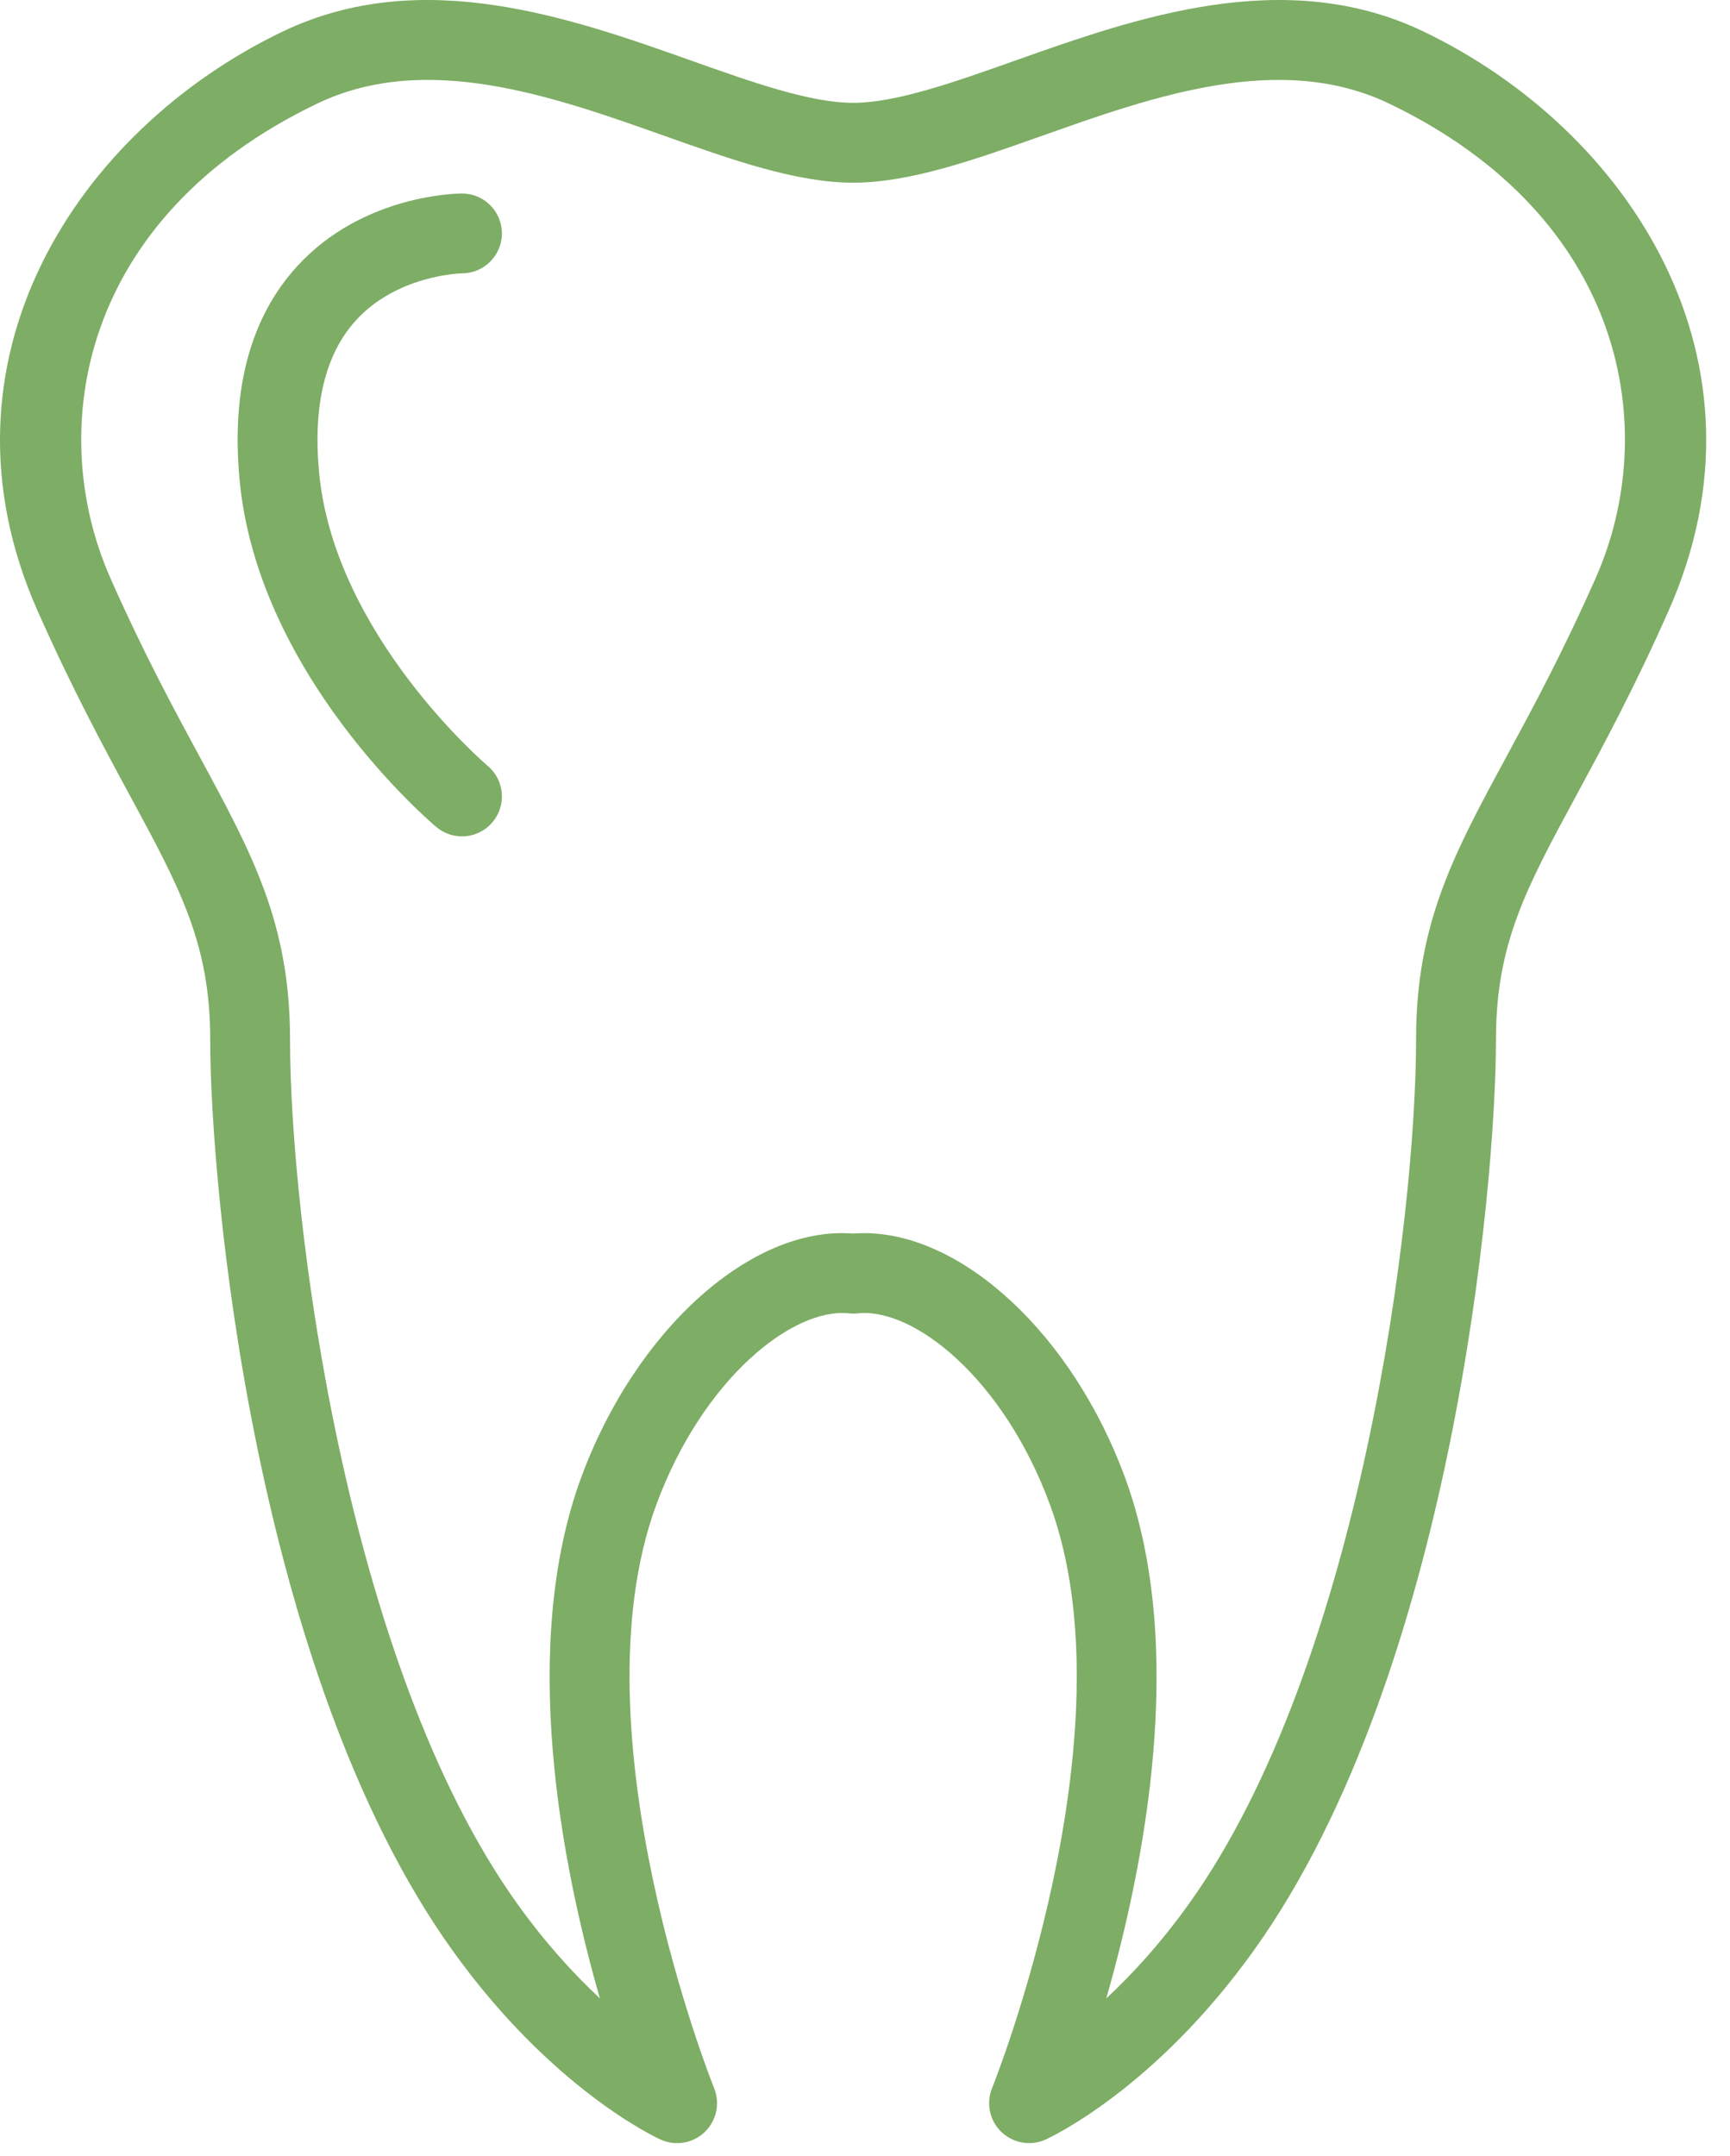 <?xml version="1.0" encoding="UTF-8"?> <svg xmlns="http://www.w3.org/2000/svg" width="65" height="81" viewBox="0 0 65 81" fill="none"><path d="M53.474 1.179L53.472 1.178C48.259 -1.312 42.653 0.677 38.148 2.274C35.844 3.091 33.668 3.863 32.055 3.863C30.442 3.863 28.266 3.092 25.963 2.274C21.459 0.676 15.853 -1.311 10.636 1.178C2.892 4.885 -2.761 13.556 1.417 22.957C2.711 25.876 3.918 28.107 4.889 29.899C6.765 33.366 7.898 35.459 7.898 39.044C7.898 44.619 9.567 62.868 16.982 73.24C20.726 78.483 24.657 80.299 24.823 80.374C25.38 80.626 26.037 80.513 26.48 80.088C26.922 79.663 27.061 79.011 26.831 78.443C26.777 78.311 21.511 65.122 24.651 56.544C26.401 51.789 29.789 49.114 31.891 49.336C32 49.349 32.112 49.349 32.221 49.336C34.341 49.112 37.711 51.79 39.457 56.542C42.601 65.122 37.328 78.31 37.274 78.442C37.044 79.01 37.182 79.662 37.624 80.087C37.91 80.361 38.284 80.506 38.665 80.506C38.873 80.506 39.082 80.463 39.28 80.374C39.446 80.299 43.384 78.483 47.129 73.24C54.539 62.866 56.207 44.618 56.207 39.043C56.207 35.459 57.339 33.367 59.215 29.9C60.185 28.107 61.392 25.876 62.685 22.959C66.868 13.563 61.218 4.89 53.474 1.179ZM59.942 21.741C58.695 24.553 57.568 26.636 56.574 28.473C54.618 32.088 53.205 34.7 53.205 39.044C53.205 45.741 51.122 62.486 44.686 71.497C43.618 72.992 42.536 74.167 41.564 75.072C42.999 70.077 44.61 61.893 42.272 55.509C40.301 50.144 36.171 46.323 32.466 46.323C32.328 46.323 32.191 46.328 32.055 46.339C28.248 46.034 23.881 49.944 21.833 55.51C19.497 61.891 21.105 70.072 22.538 75.067C21.568 74.163 20.488 72.989 19.422 71.496C12.981 62.486 10.897 45.741 10.897 39.044C10.897 34.7 9.483 32.087 7.526 28.472C6.532 26.635 5.405 24.553 4.158 21.74C1.663 16.127 3.032 8.144 11.929 3.886C16.019 1.931 20.769 3.615 24.96 5.102C27.514 6.008 29.926 6.863 32.055 6.863C34.184 6.863 36.597 6.008 39.151 5.102C43.34 3.616 48.087 1.933 52.18 3.885C61.077 8.15 62.441 16.129 59.942 21.741Z" fill="#7EAD65"></path><path d="M17.366 10.268C18.19 10.263 18.857 9.594 18.857 8.768C18.857 7.939 18.186 7.268 17.357 7.268C17.206 7.268 13.634 7.299 11.164 10.003C9.42 11.913 8.69 14.594 8.997 17.97C9.651 25.31 16.117 30.833 16.392 31.065C16.673 31.302 17.017 31.418 17.357 31.418C17.784 31.418 18.209 31.236 18.505 30.884C19.039 30.25 18.958 29.304 18.324 28.77C18.266 28.721 12.531 23.826 11.985 17.702C11.759 15.212 12.222 13.31 13.36 12.049C14.915 10.324 17.324 10.268 17.366 10.268Z" fill="#7EAD65"></path></svg> 